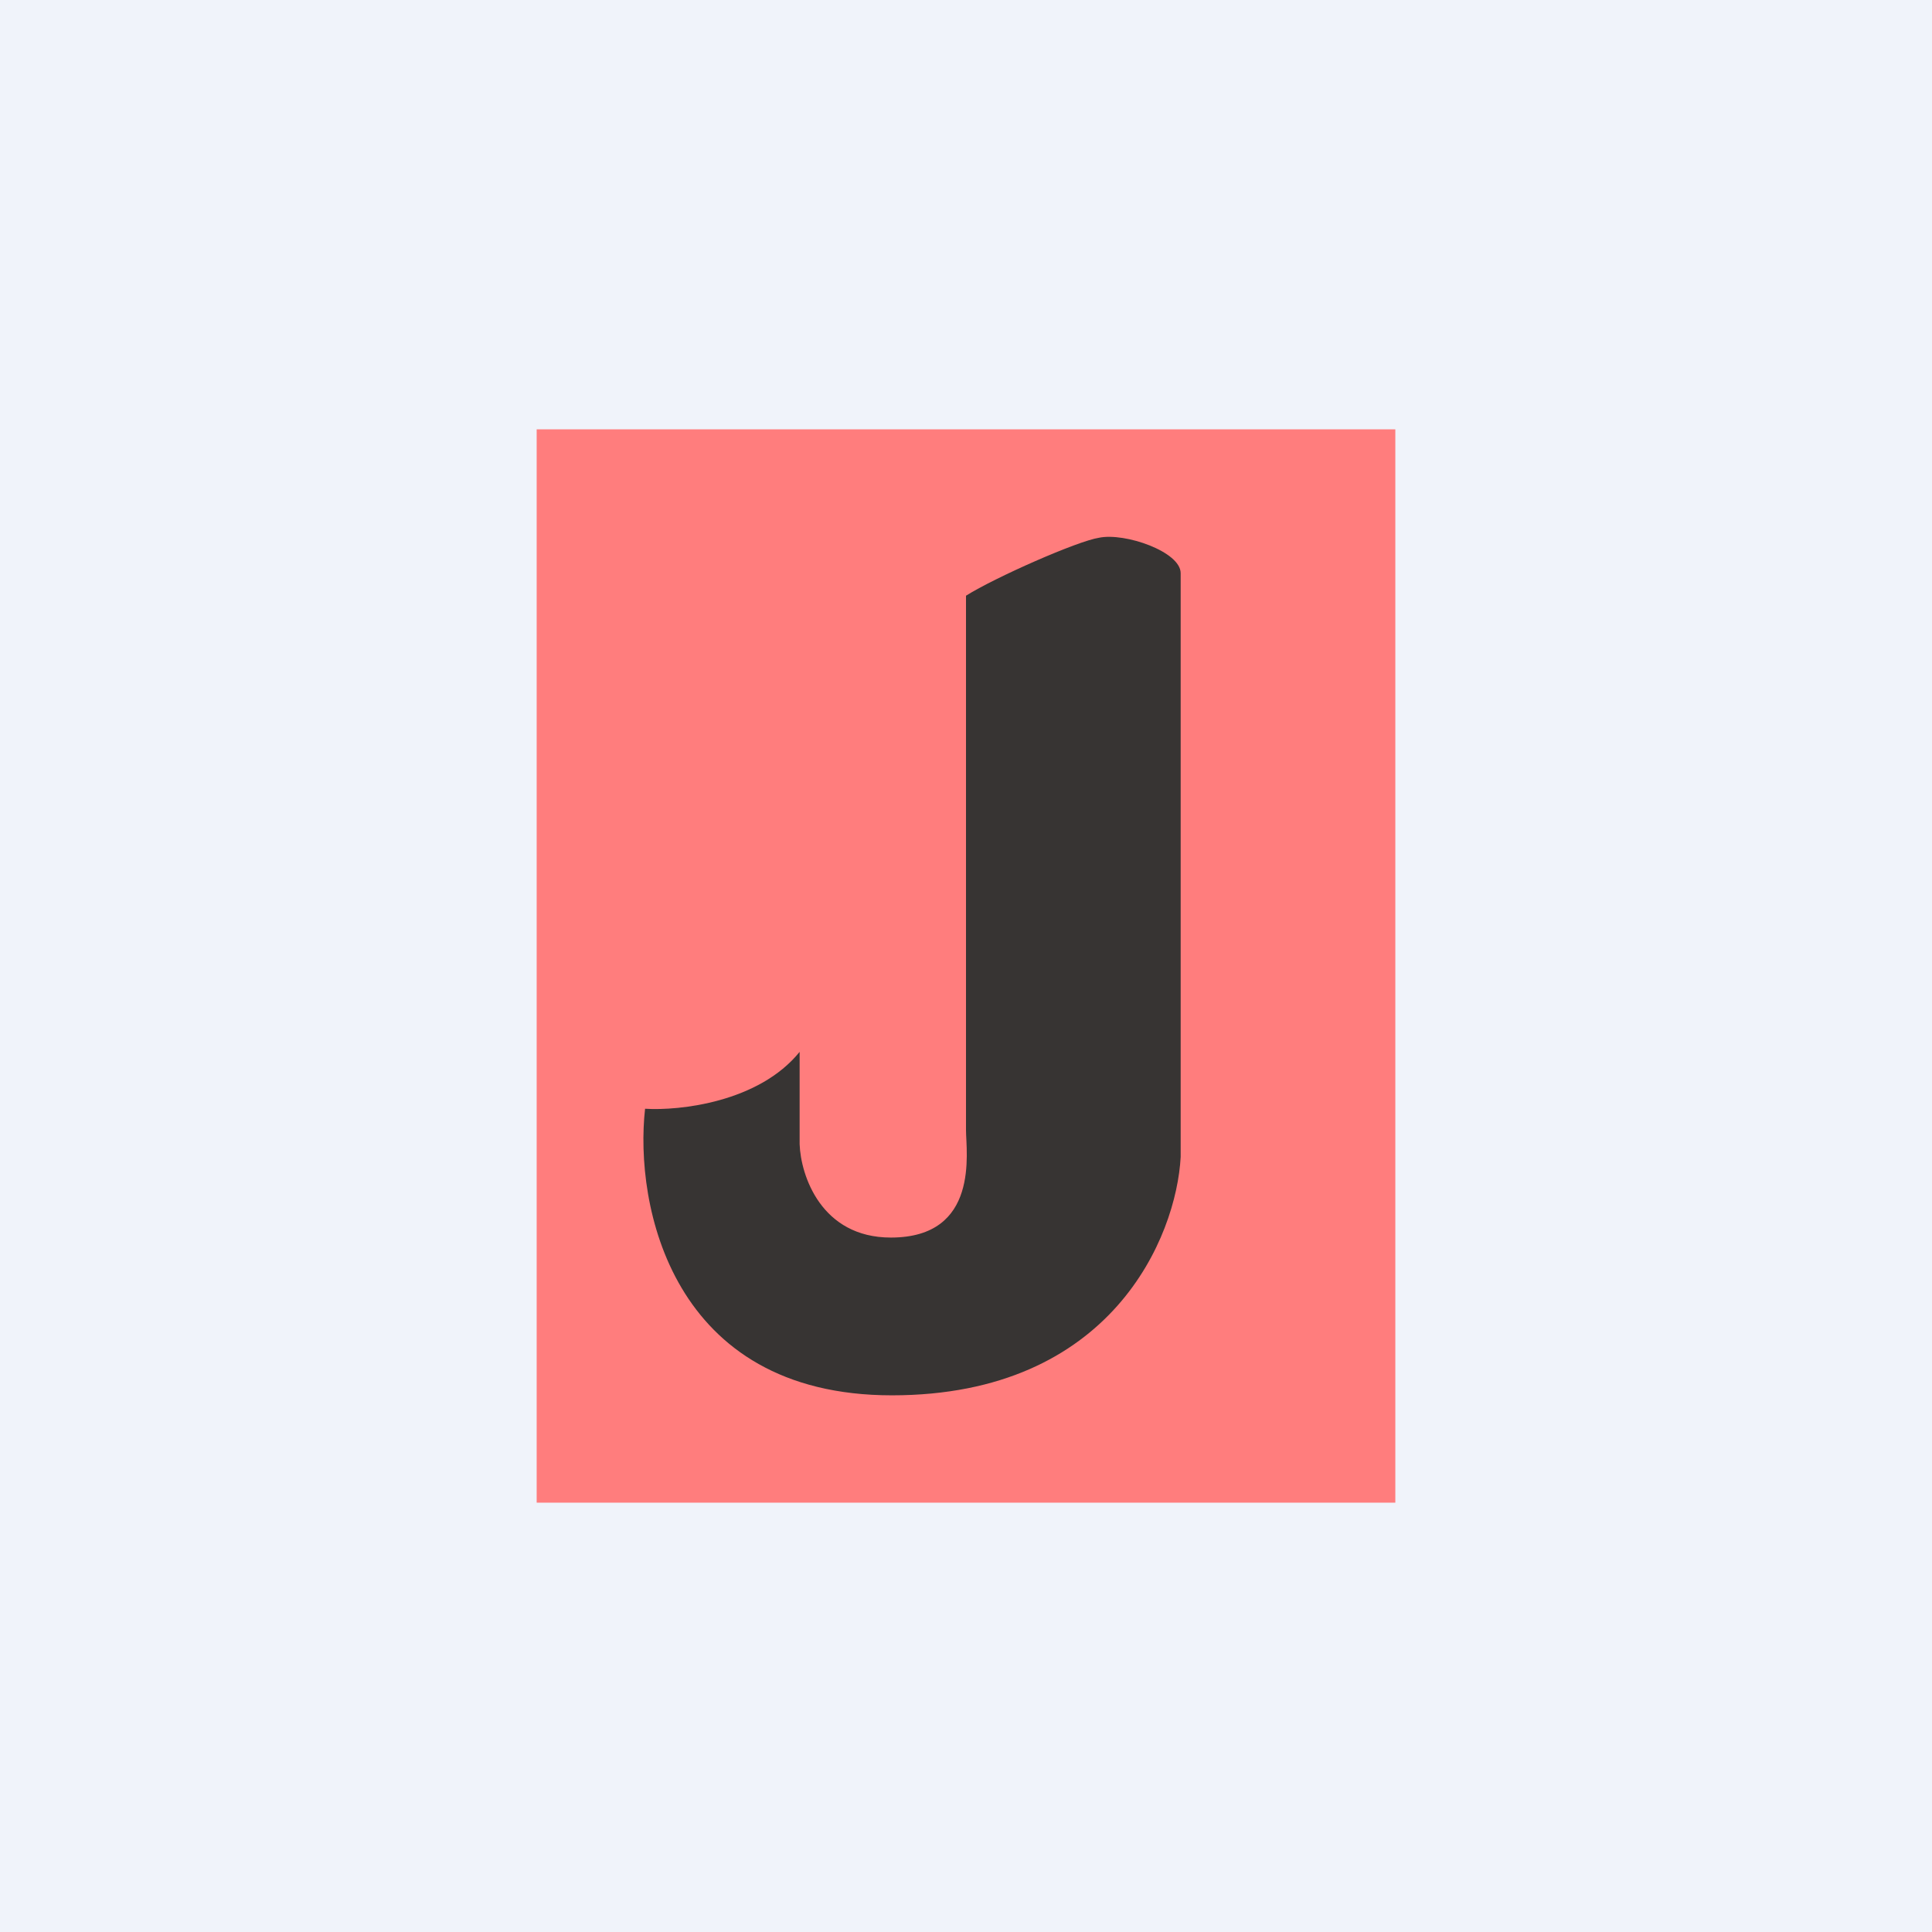 <!-- by TradingView --><svg width="18" height="18" viewBox="0 0 18 18" xmlns="http://www.w3.org/2000/svg"><path fill="#F0F3FA" d="M0 0h18v18H0z"/><path fill="#FF7D7D" d="M5 4h8v10H5z"/><path d="M7.45 9.8c-.38.47-1.12.55-1.44.53-.1.89.24 2.67 2.3 2.67 2.05 0 2.65-1.48 2.69-2.22V5.34c0-.2-.52-.38-.76-.33-.2.03-.97.37-1.24.54v4.98c0 .2.13 1-.7 1-.65 0-.84-.58-.85-.87V9.8Z" fill="#373433"/></svg>